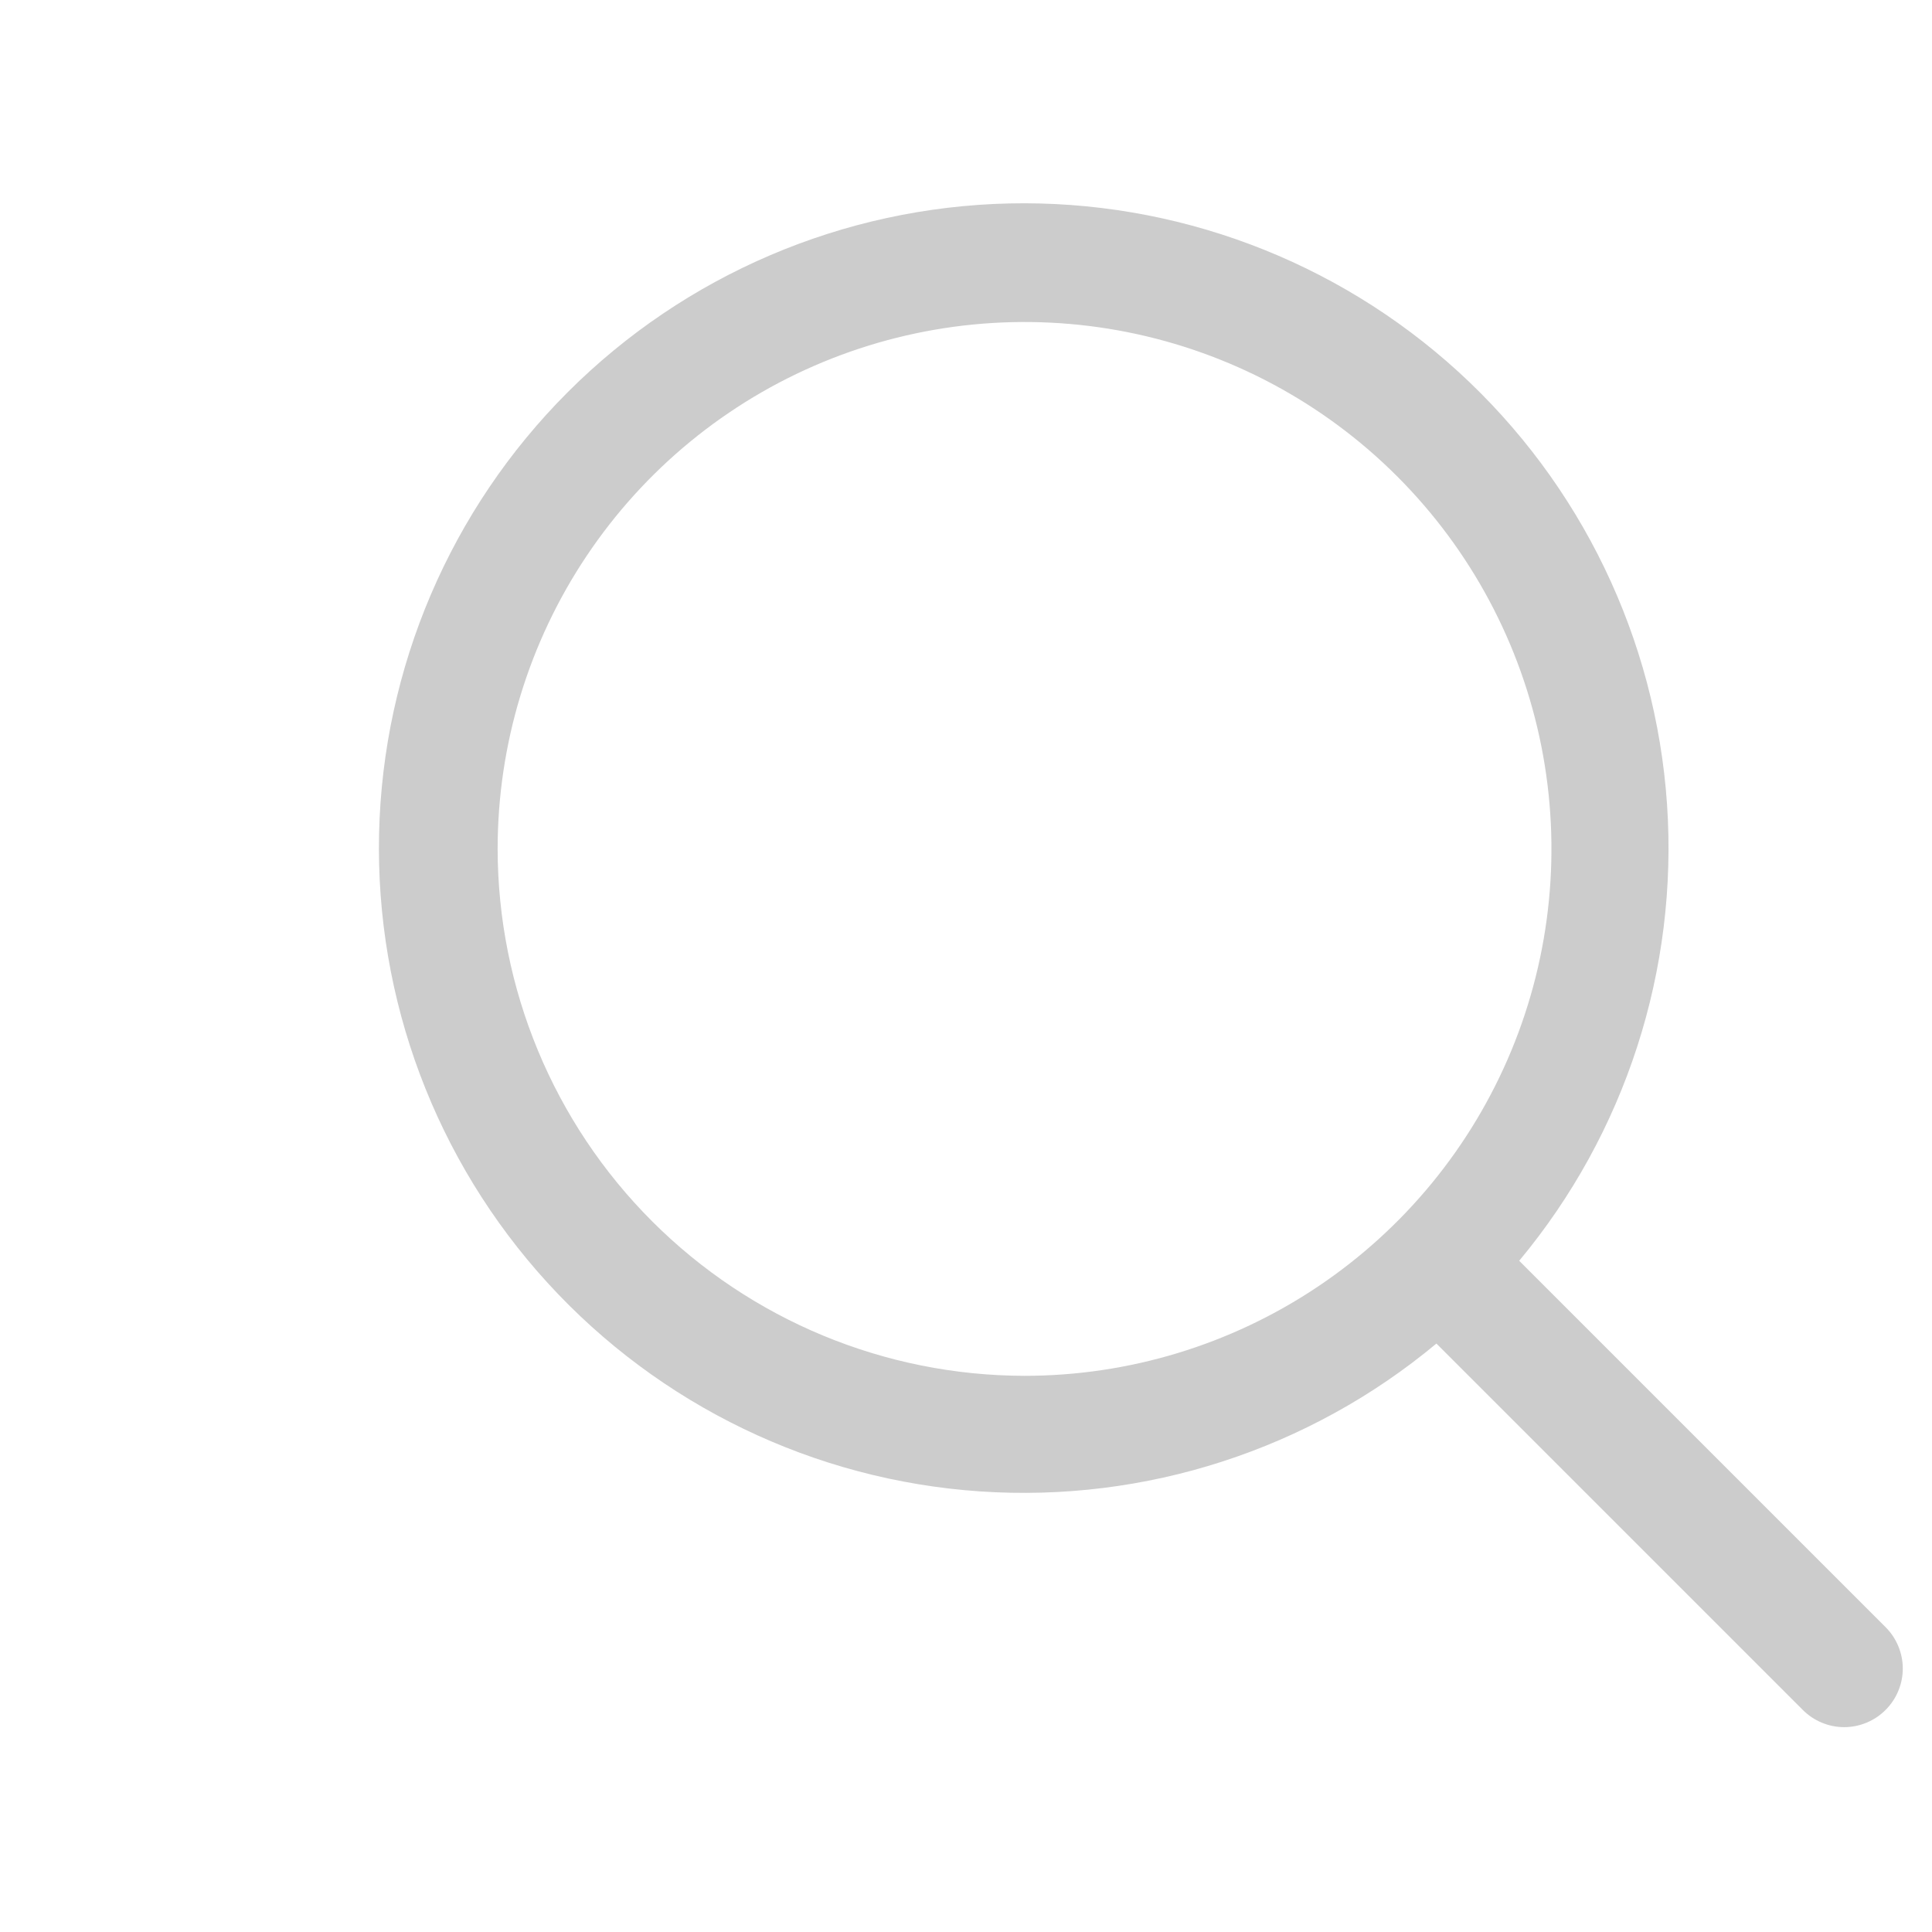 <svg width="27" height="27" viewBox="0 0 27 33" fill="none" xmlns="http://www.w3.org/2000/svg">
<path d="M29.207 27.793L22.949 21.535C24.763 19.357 25.667 16.564 25.474 13.736C25.281 10.908 24.005 8.264 21.912 6.352C19.819 4.441 17.07 3.411 14.236 3.475C11.402 3.54 8.702 4.694 6.698 6.698C4.694 8.702 3.54 11.402 3.475 14.236C3.411 17.07 4.441 19.819 6.353 21.912C8.264 24.005 10.908 25.281 13.736 25.474C16.564 25.667 19.357 24.763 21.535 22.949L27.793 29.207C27.886 29.3 27.996 29.374 28.117 29.424C28.238 29.475 28.369 29.501 28.5 29.501C28.631 29.501 28.762 29.475 28.883 29.424C29.004 29.374 29.115 29.3 29.207 29.207C29.3 29.115 29.374 29.004 29.424 28.883C29.475 28.762 29.501 28.631 29.501 28.5C29.501 28.369 29.475 28.238 29.424 28.117C29.374 27.996 29.3 27.885 29.207 27.793ZM5.5 14.5C5.5 12.72 6.028 10.98 7.017 9.5C8.006 8.02 9.411 6.866 11.056 6.185C12.7 5.504 14.51 5.326 16.256 5.673C18.002 6.02 19.605 6.877 20.864 8.136C22.123 9.395 22.98 10.998 23.327 12.744C23.674 14.49 23.496 16.3 22.815 17.944C22.134 19.589 20.98 20.994 19.5 21.983C18.02 22.972 16.28 23.5 14.5 23.5C12.114 23.497 9.826 22.548 8.139 20.861C6.452 19.174 5.503 16.886 5.5 14.5Z" fill="#CCCCCC"/>
</svg>
